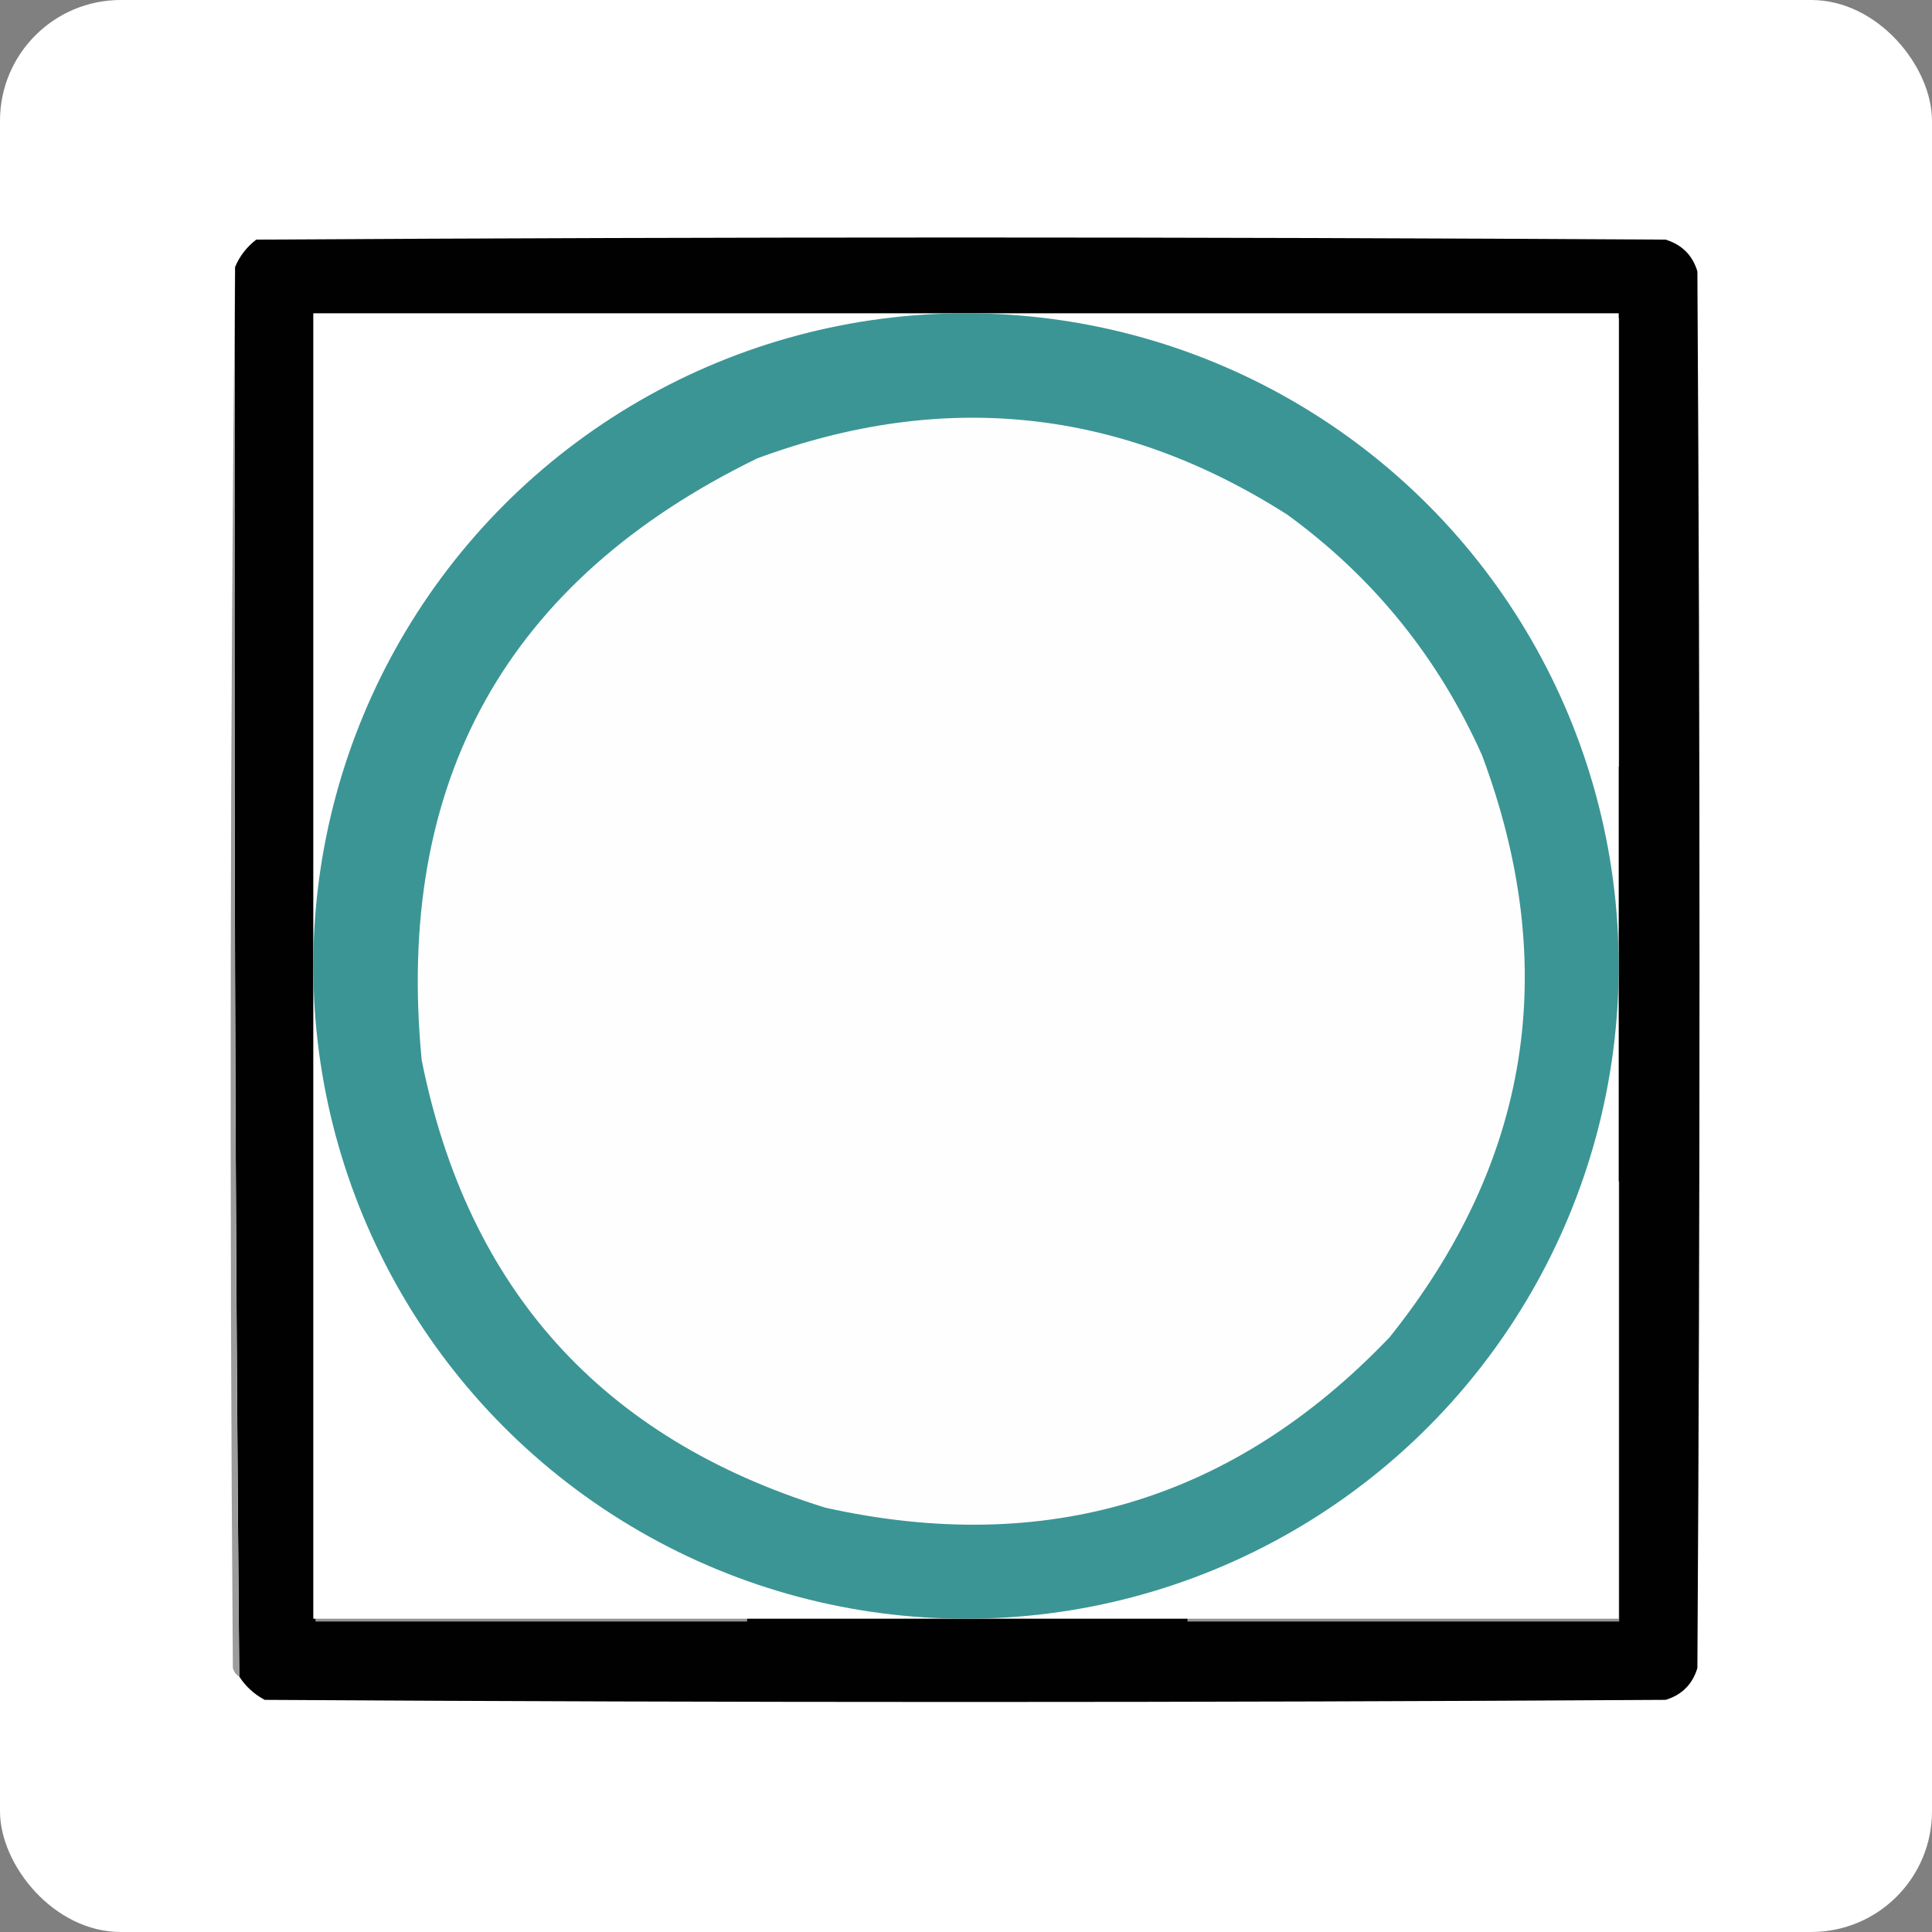 <?xml version="1.0" encoding="UTF-8"?> <svg xmlns="http://www.w3.org/2000/svg" width="32" height="32" viewBox="0 0 32 32" fill="none"><rect x="0" y="0" width="32" height="32" fill="#808080" stroke="none"/> <rect width="32" height="32" rx="2" fill="white"></rect> <path fill-rule="evenodd" clip-rule="evenodd" d="M3.963 27.769C3.894 19.99 3.87 12.208 3.893 4.425C3.966 4.246 4.083 4.094 4.244 3.969C12.025 3.922 19.807 3.922 27.588 3.969C27.859 4.053 28.034 4.228 28.114 4.495C28.161 12.206 28.161 19.918 28.114 27.629C28.032 27.898 27.857 28.073 27.588 28.155C19.854 28.202 12.119 28.202 4.384 28.155C4.207 28.06 4.067 27.931 3.963 27.769Z" fill="#010101"></path> <path fill-rule="evenodd" clip-rule="evenodd" d="M3.892 4.425C3.869 12.208 3.892 19.99 3.962 27.769C3.911 27.74 3.876 27.693 3.857 27.629C3.798 19.883 3.81 12.148 3.892 4.425Z" fill="#9C9C9C"></path> <path fill-rule="evenodd" clip-rule="evenodd" d="M12.867 5.266C12.874 5.309 12.898 5.344 12.937 5.371C12.394 5.515 11.88 5.714 11.395 5.967C8.91 7.061 7.075 8.837 5.891 11.295C5.685 11.778 5.498 12.269 5.331 12.767C5.304 12.728 5.269 12.705 5.225 12.697C5.202 10.227 5.226 7.761 5.295 5.301C7.819 5.266 10.343 5.254 12.867 5.266Z" fill="#F8F8F8"></path> <path fill-rule="evenodd" clip-rule="evenodd" d="M19.176 5.336C21.7 5.336 24.223 5.336 26.747 5.336C26.747 7.79 26.747 10.243 26.747 12.697C26.683 12.737 26.659 12.69 26.677 12.557C26.696 12.361 26.65 12.186 26.537 12.031C26.547 11.977 26.57 11.93 26.607 11.891C26.49 11.727 26.373 11.563 26.256 11.4C26.303 11.377 26.35 11.353 26.396 11.33C26.247 11.072 26.072 10.827 25.871 10.594C25.863 10.25 25.711 9.993 25.415 9.823C25.35 9.662 25.291 9.498 25.24 9.332C25.087 9.289 24.959 9.207 24.854 9.086C24.854 8.993 24.854 8.9 24.854 8.806C24.743 8.746 24.626 8.699 24.504 8.666C24.287 8.372 24.053 8.092 23.803 7.825C23.826 7.801 23.849 7.778 23.873 7.755C23.471 7.6 23.143 7.39 22.891 7.124C22.915 7.1 22.938 7.077 22.961 7.053C22.839 7.02 22.722 6.974 22.611 6.913C22.506 6.761 22.377 6.633 22.225 6.528C22.202 6.551 22.178 6.574 22.155 6.598C21.87 6.383 21.566 6.196 21.244 6.037C21.217 6.076 21.182 6.099 21.139 6.107C20.441 5.838 19.787 5.581 19.176 5.336Z" fill="#FEFEFE"></path> <path fill-rule="evenodd" clip-rule="evenodd" d="M19.176 5.336C19.176 5.313 19.176 5.289 19.176 5.266C21.723 5.266 24.27 5.266 26.817 5.266C26.817 7.743 26.817 10.22 26.817 12.697C26.794 12.697 26.77 12.697 26.747 12.697C26.747 10.243 26.747 7.79 26.747 5.336C24.223 5.336 21.7 5.336 19.176 5.336Z" fill="#939393"></path> <path fill-rule="evenodd" clip-rule="evenodd" d="M19.176 5.266C19.176 5.289 19.176 5.313 19.176 5.336C19.787 5.581 20.442 5.838 21.139 6.107C21.595 6.394 22.039 6.697 22.471 7.019C22.375 7.03 22.281 7.018 22.191 6.984C21.732 6.54 21.206 6.271 20.613 6.177C20.485 6.142 20.474 6.083 20.578 6.002C20.311 5.943 20.078 5.861 19.877 5.757C19.808 5.79 19.75 5.837 19.702 5.897C19.622 5.777 19.517 5.742 19.386 5.792C19.433 5.815 19.48 5.839 19.527 5.862C19.433 5.909 19.433 5.955 19.527 6.002C19.677 6.101 19.841 6.16 20.017 6.177C20.031 6.376 20.078 6.563 20.157 6.738C20.087 6.738 20.017 6.738 19.947 6.738C19.924 6.878 19.9 7.019 19.877 7.159C20.01 7.154 20.139 7.177 20.263 7.229C20.545 7.394 20.837 7.545 21.139 7.685C21.303 7.816 21.444 7.968 21.56 8.14C18.644 6.28 15.559 5.953 12.306 7.159C12.306 7.089 12.306 7.019 12.306 6.949C12.469 6.949 12.633 6.949 12.797 6.949C12.797 6.808 12.797 6.668 12.797 6.528C12.975 6.5 13.127 6.547 13.252 6.668C13.744 6.541 14.247 6.459 14.759 6.423C15.834 6.399 16.909 6.376 17.984 6.353C18.078 6.283 18.078 6.212 17.984 6.142C17.535 6.064 17.091 6.017 16.652 6.002C16.889 5.926 17.135 5.891 17.388 5.897C17.925 6.016 18.474 6.051 19.036 6.002C18.928 5.982 18.834 5.935 18.755 5.862C18.902 5.78 19.042 5.686 19.176 5.581C19.129 5.535 19.083 5.488 19.036 5.441C17.099 5.327 15.16 5.304 13.217 5.371C12.901 5.407 12.656 5.559 12.481 5.827C12.442 5.79 12.395 5.767 12.341 5.757C12.032 5.864 11.717 5.934 11.395 5.967C11.88 5.713 12.394 5.515 12.937 5.371C12.898 5.344 12.874 5.309 12.867 5.266C14.969 5.174 17.072 5.174 19.176 5.266Z" fill="#09350B"></path> <path fill-rule="evenodd" clip-rule="evenodd" d="M26.679 12.557C25.868 10.256 24.466 8.41 22.473 7.019C22.041 6.697 21.597 6.394 21.141 6.107C21.184 6.099 21.219 6.076 21.246 6.037C21.568 6.196 21.872 6.383 22.157 6.598C22.18 6.575 22.204 6.551 22.227 6.528C22.379 6.633 22.508 6.762 22.613 6.913C22.724 6.974 22.841 7.021 22.963 7.054C22.94 7.077 22.917 7.1 22.893 7.124C23.145 7.39 23.473 7.6 23.875 7.755C23.851 7.778 23.828 7.801 23.805 7.825C24.055 8.092 24.289 8.373 24.506 8.666C24.628 8.699 24.745 8.746 24.856 8.806C24.856 8.9 24.856 8.993 24.856 9.087C24.96 9.207 25.089 9.289 25.242 9.332C25.293 9.498 25.352 9.662 25.417 9.823C25.713 9.993 25.865 10.25 25.873 10.594C26.073 10.827 26.249 11.072 26.398 11.33C26.352 11.353 26.305 11.377 26.258 11.4C26.375 11.564 26.492 11.727 26.609 11.891C26.572 11.93 26.549 11.977 26.539 12.031C26.651 12.186 26.698 12.361 26.679 12.557Z" fill="#F5FEF4"></path> <path fill-rule="evenodd" clip-rule="evenodd" d="M26.748 19.567C26.748 21.974 26.748 24.381 26.748 26.788C24.388 26.788 22.028 26.788 19.668 26.788C23.138 25.468 25.498 23.061 26.748 19.567Z" fill="#FDFEFD"></path> <path fill-rule="evenodd" clip-rule="evenodd" d="M12.379 26.788C10.019 26.788 7.659 26.788 5.299 26.788C5.299 24.381 5.299 21.974 5.299 19.567C5.573 20.237 5.889 20.938 6.245 21.671C6.526 22.091 6.806 22.512 7.086 22.932C8.536 24.719 10.301 26.004 12.379 26.788Z" fill="#FDFEFD"></path> <path fill-rule="evenodd" clip-rule="evenodd" d="M5.225 19.567C5.248 19.567 5.271 19.567 5.295 19.567C5.295 21.974 5.295 24.381 5.295 26.788C7.655 26.788 10.015 26.788 12.375 26.788C12.375 26.811 12.375 26.835 12.375 26.858C9.992 26.858 7.608 26.858 5.225 26.858C5.225 24.428 5.225 21.998 5.225 19.567Z" fill="#919292"></path> <path fill-rule="evenodd" clip-rule="evenodd" d="M26.748 19.567C26.772 19.567 26.795 19.567 26.819 19.567C26.819 21.998 26.819 24.428 26.819 26.858C24.435 26.858 22.052 26.858 19.668 26.858C19.668 26.835 19.668 26.811 19.668 26.788C22.028 26.788 24.388 26.788 26.748 26.788C26.748 24.381 26.748 21.974 26.748 19.567Z" fill="#929292"></path> <rect x="5.189" y="5.189" width="21.622" height="21.622" fill="white"></rect> <circle cx="16" cy="16" r="10.811" fill="#3B9595"></circle> <path fill-rule="evenodd" clip-rule="evenodd" d="M21.321 8.524C22.749 9.563 23.824 10.892 24.548 12.511C25.858 16.021 25.348 19.233 23.018 22.147C20.444 24.843 17.328 25.784 13.671 24.972C9.974 23.826 7.746 21.356 6.985 17.562C6.537 12.939 8.389 9.617 12.54 7.593C15.628 6.45 18.555 6.76 21.321 8.524Z" fill="#FEFEFE"></path> </svg> 